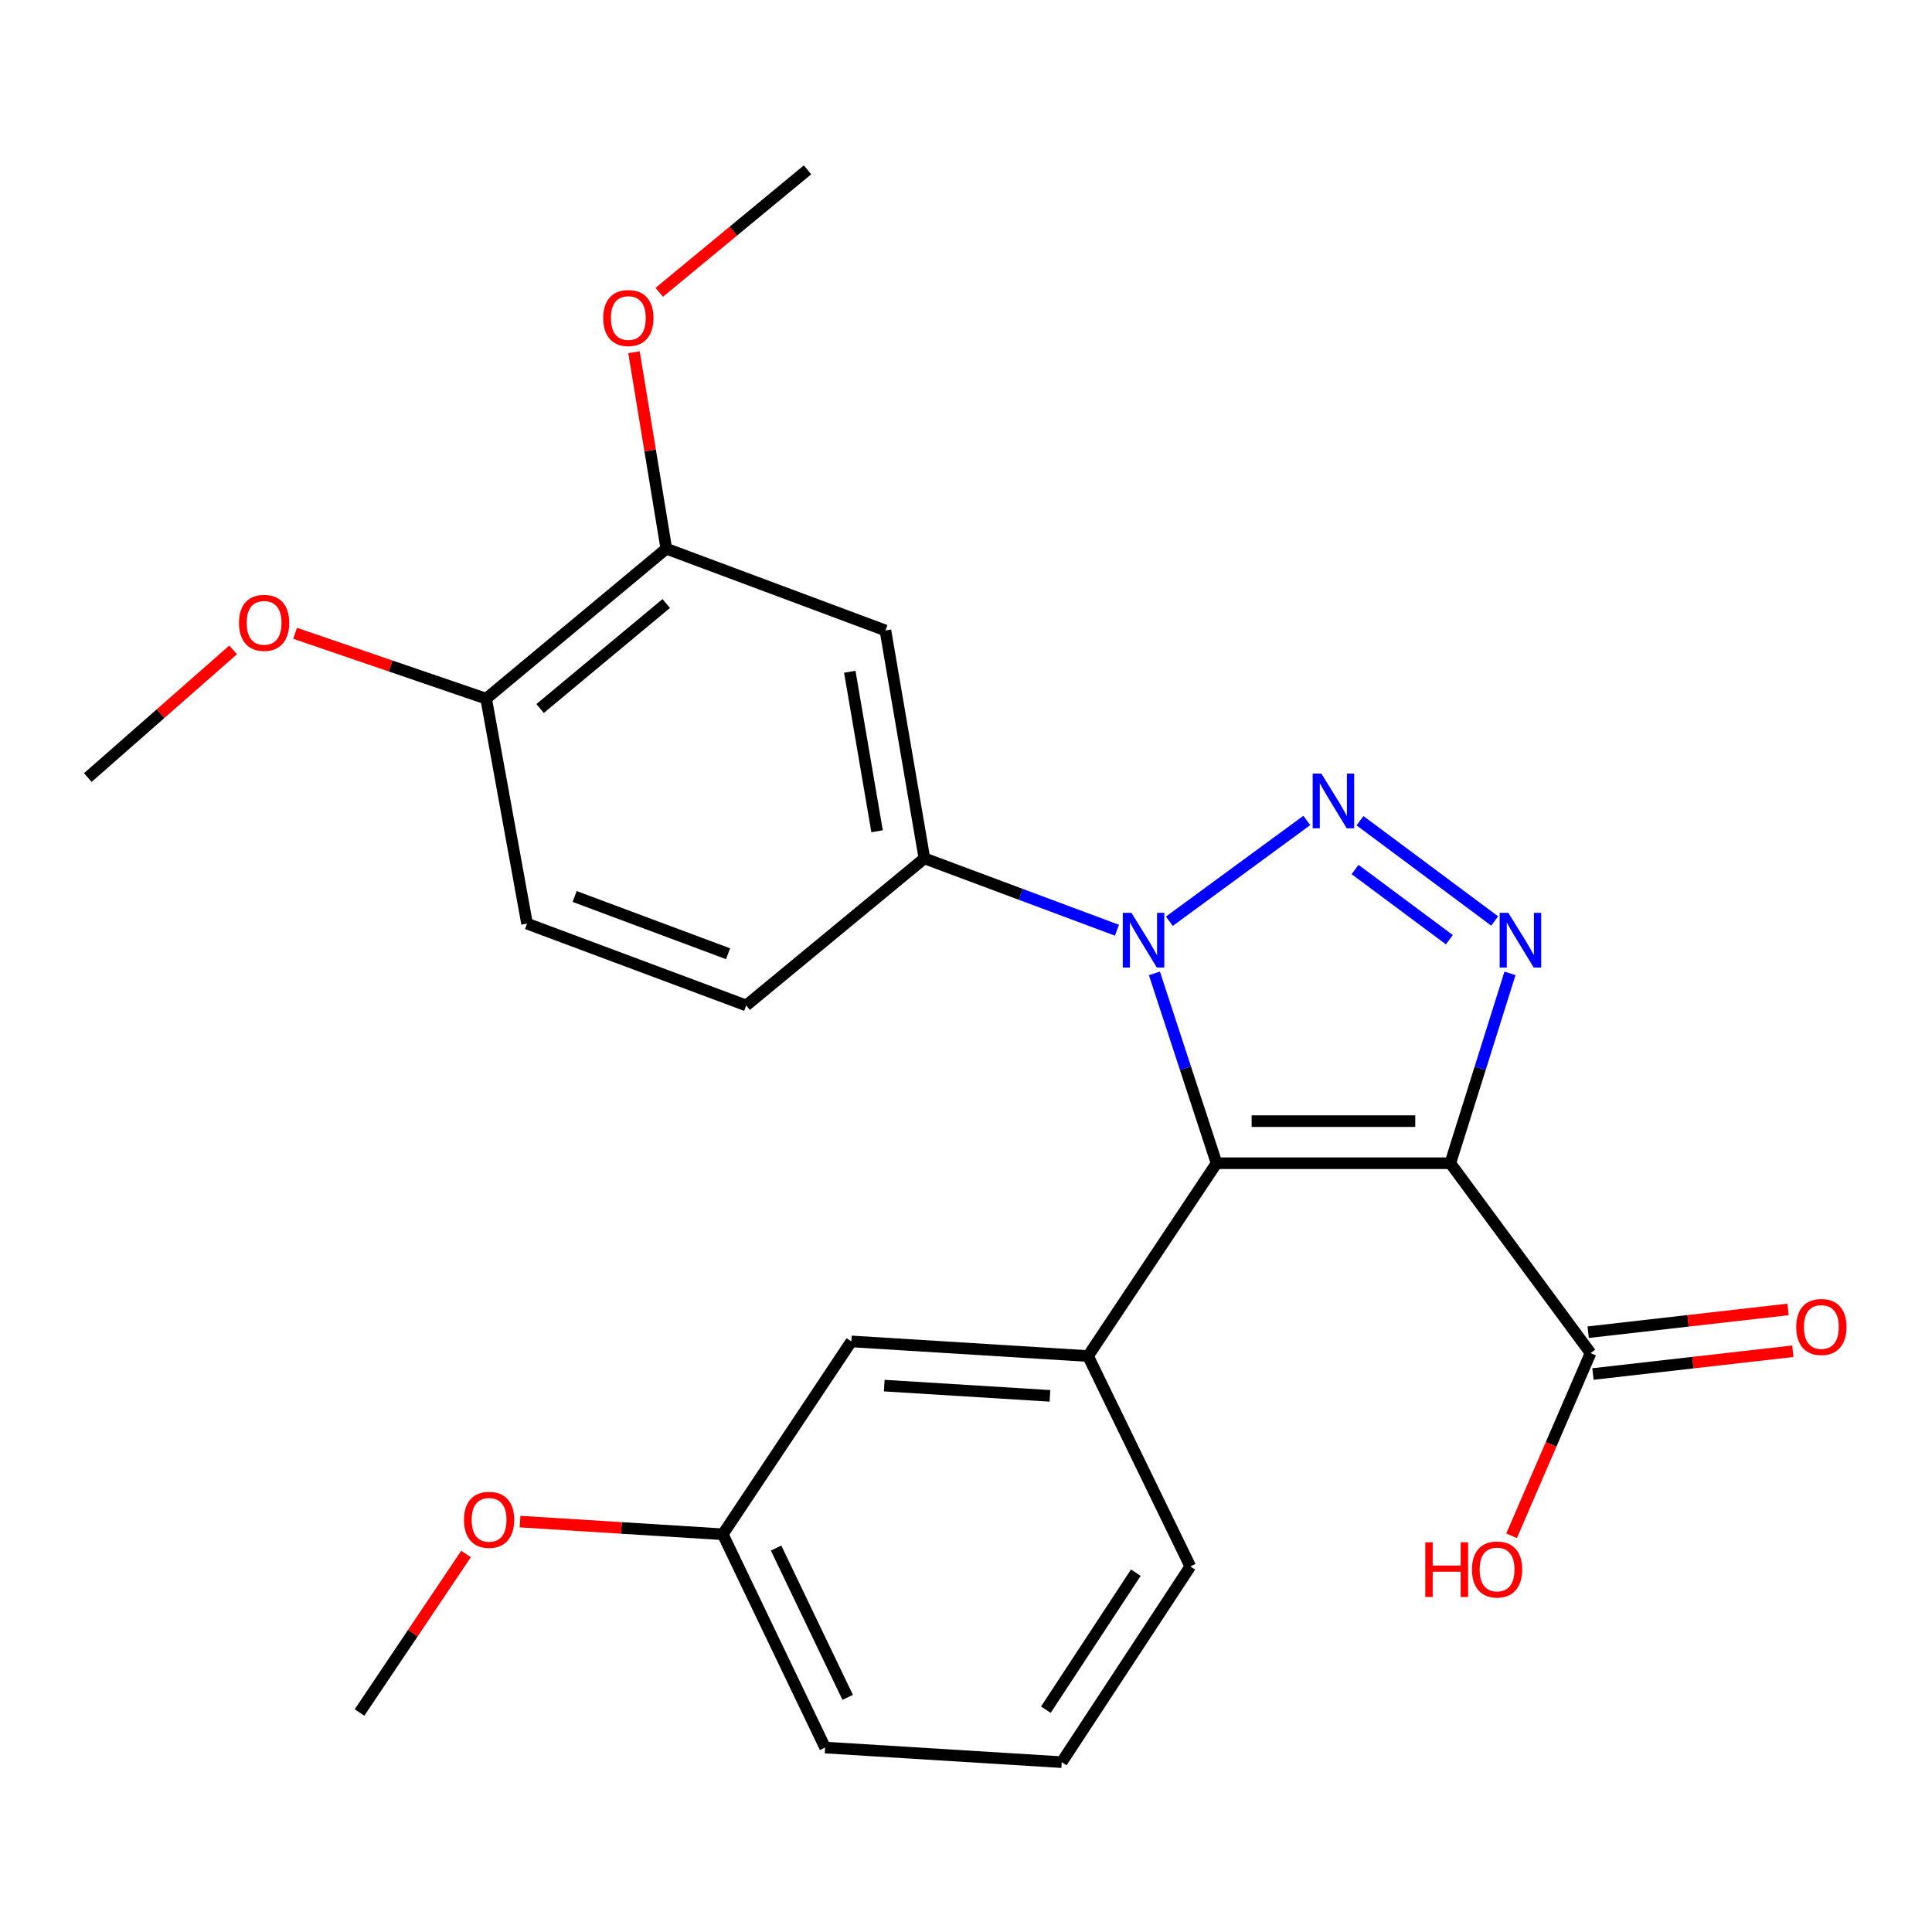 <?xml version='1.0' encoding='iso-8859-1'?>
<svg version='1.1' baseProfile='full'
              xmlns='http://www.w3.org/2000/svg'
                      xmlns:rdkit='http://www.rdkit.org/xml'
                      xmlns:xlink='http://www.w3.org/1999/xlink'
                  xml:space='preserve'
width='1000px' height='1000px' viewBox='0 0 1000 1000'>
<!-- END OF HEADER -->
<rect style='opacity:1.0;fill:#FFFFFF;stroke:none' width='1000' height='1000' x='0' y='0'> </rect>
<path class='bond-0' d='M 750.679,602.076 L 629.689,602.076' style='fill:none;fill-rule:evenodd;stroke:#000000;stroke-width:6px;stroke-linecap:butt;stroke-linejoin:miter;stroke-opacity:1' />
<path class='bond-0' d='M 732.531,580.293 L 647.837,580.293' style='fill:none;fill-rule:evenodd;stroke:#000000;stroke-width:6px;stroke-linecap:butt;stroke-linejoin:miter;stroke-opacity:1' />
<path class='bond-3' d='M 750.679,602.076 L 766.124,552.945' style='fill:none;fill-rule:evenodd;stroke:#000000;stroke-width:6px;stroke-linecap:butt;stroke-linejoin:miter;stroke-opacity:1' />
<path class='bond-3' d='M 766.124,552.945 L 781.569,503.813' style='fill:none;fill-rule:evenodd;stroke:#0000FF;stroke-width:6px;stroke-linecap:butt;stroke-linejoin:miter;stroke-opacity:1' />
<path class='bond-6' d='M 750.679,602.076 L 823.276,700.364' style='fill:none;fill-rule:evenodd;stroke:#000000;stroke-width:6px;stroke-linecap:butt;stroke-linejoin:miter;stroke-opacity:1' />
<path class='bond-2' d='M 629.689,602.076 L 613.607,552.95' style='fill:none;fill-rule:evenodd;stroke:#000000;stroke-width:6px;stroke-linecap:butt;stroke-linejoin:miter;stroke-opacity:1' />
<path class='bond-2' d='M 613.607,552.95 L 597.525,503.825' style='fill:none;fill-rule:evenodd;stroke:#0000FF;stroke-width:6px;stroke-linecap:butt;stroke-linejoin:miter;stroke-opacity:1' />
<path class='bond-4' d='M 629.689,602.076 L 563.167,701.889' style='fill:none;fill-rule:evenodd;stroke:#000000;stroke-width:6px;stroke-linecap:butt;stroke-linejoin:miter;stroke-opacity:1' />
<path class='bond-1' d='M 703.941,424.796 L 773.643,476.703' style='fill:none;fill-rule:evenodd;stroke:#0000FF;stroke-width:6px;stroke-linecap:butt;stroke-linejoin:miter;stroke-opacity:1' />
<path class='bond-1' d='M 701.386,450.053 L 750.178,486.387' style='fill:none;fill-rule:evenodd;stroke:#0000FF;stroke-width:6px;stroke-linecap:butt;stroke-linejoin:miter;stroke-opacity:1' />
<path class='bond-25' d='M 676.397,424.662 L 605.256,476.831' style='fill:none;fill-rule:evenodd;stroke:#0000FF;stroke-width:6px;stroke-linecap:butt;stroke-linejoin:miter;stroke-opacity:1' />
<path class='bond-5' d='M 578.129,481.489 L 528.299,462.887' style='fill:none;fill-rule:evenodd;stroke:#0000FF;stroke-width:6px;stroke-linecap:butt;stroke-linejoin:miter;stroke-opacity:1' />
<path class='bond-5' d='M 528.299,462.887 L 478.469,444.285' style='fill:none;fill-rule:evenodd;stroke:#000000;stroke-width:6px;stroke-linecap:butt;stroke-linejoin:miter;stroke-opacity:1' />
<path class='bond-9' d='M 563.167,701.889 L 440.652,694.313' style='fill:none;fill-rule:evenodd;stroke:#000000;stroke-width:6px;stroke-linecap:butt;stroke-linejoin:miter;stroke-opacity:1' />
<path class='bond-9' d='M 543.445,722.493 L 457.685,717.191' style='fill:none;fill-rule:evenodd;stroke:#000000;stroke-width:6px;stroke-linecap:butt;stroke-linejoin:miter;stroke-opacity:1' />
<path class='bond-17' d='M 563.167,701.889 L 616.099,810.778' style='fill:none;fill-rule:evenodd;stroke:#000000;stroke-width:6px;stroke-linecap:butt;stroke-linejoin:miter;stroke-opacity:1' />
<path class='bond-7' d='M 478.469,444.285 L 458.296,326.332' style='fill:none;fill-rule:evenodd;stroke:#000000;stroke-width:6px;stroke-linecap:butt;stroke-linejoin:miter;stroke-opacity:1' />
<path class='bond-7' d='M 453.972,430.264 L 439.851,347.697' style='fill:none;fill-rule:evenodd;stroke:#000000;stroke-width:6px;stroke-linecap:butt;stroke-linejoin:miter;stroke-opacity:1' />
<path class='bond-11' d='M 478.469,444.285 L 386.232,520.415' style='fill:none;fill-rule:evenodd;stroke:#000000;stroke-width:6px;stroke-linecap:butt;stroke-linejoin:miter;stroke-opacity:1' />
<path class='bond-12' d='M 824.508,711.185 L 876.232,705.295' style='fill:none;fill-rule:evenodd;stroke:#000000;stroke-width:6px;stroke-linecap:butt;stroke-linejoin:miter;stroke-opacity:1' />
<path class='bond-12' d='M 876.232,705.295 L 927.956,699.406' style='fill:none;fill-rule:evenodd;stroke:#FF0000;stroke-width:6px;stroke-linecap:butt;stroke-linejoin:miter;stroke-opacity:1' />
<path class='bond-12' d='M 822.044,689.542 L 873.767,683.653' style='fill:none;fill-rule:evenodd;stroke:#000000;stroke-width:6px;stroke-linecap:butt;stroke-linejoin:miter;stroke-opacity:1' />
<path class='bond-12' d='M 873.767,683.653 L 925.491,677.763' style='fill:none;fill-rule:evenodd;stroke:#FF0000;stroke-width:6px;stroke-linecap:butt;stroke-linejoin:miter;stroke-opacity:1' />
<path class='bond-14' d='M 823.276,700.364 L 802.834,747.637' style='fill:none;fill-rule:evenodd;stroke:#000000;stroke-width:6px;stroke-linecap:butt;stroke-linejoin:miter;stroke-opacity:1' />
<path class='bond-14' d='M 802.834,747.637 L 782.392,794.91' style='fill:none;fill-rule:evenodd;stroke:#FF0000;stroke-width:6px;stroke-linecap:butt;stroke-linejoin:miter;stroke-opacity:1' />
<path class='bond-8' d='M 458.296,326.332 L 344.881,284.001' style='fill:none;fill-rule:evenodd;stroke:#000000;stroke-width:6px;stroke-linecap:butt;stroke-linejoin:miter;stroke-opacity:1' />
<path class='bond-16' d='M 344.881,284.001 L 336.517,233.156' style='fill:none;fill-rule:evenodd;stroke:#000000;stroke-width:6px;stroke-linecap:butt;stroke-linejoin:miter;stroke-opacity:1' />
<path class='bond-16' d='M 336.517,233.156 L 328.154,182.31' style='fill:none;fill-rule:evenodd;stroke:#FF0000;stroke-width:6px;stroke-linecap:butt;stroke-linejoin:miter;stroke-opacity:1' />
<path class='bond-27' d='M 344.881,284.001 L 251.627,361.632' style='fill:none;fill-rule:evenodd;stroke:#000000;stroke-width:6px;stroke-linecap:butt;stroke-linejoin:miter;stroke-opacity:1' />
<path class='bond-27' d='M 344.829,312.387 L 279.552,366.728' style='fill:none;fill-rule:evenodd;stroke:#000000;stroke-width:6px;stroke-linecap:butt;stroke-linejoin:miter;stroke-opacity:1' />
<path class='bond-15' d='M 440.652,694.313 L 374.118,794.138' style='fill:none;fill-rule:evenodd;stroke:#000000;stroke-width:6px;stroke-linecap:butt;stroke-linejoin:miter;stroke-opacity:1' />
<path class='bond-10' d='M 251.627,361.632 L 272.805,478.072' style='fill:none;fill-rule:evenodd;stroke:#000000;stroke-width:6px;stroke-linecap:butt;stroke-linejoin:miter;stroke-opacity:1' />
<path class='bond-18' d='M 251.627,361.632 L 202.182,344.711' style='fill:none;fill-rule:evenodd;stroke:#000000;stroke-width:6px;stroke-linecap:butt;stroke-linejoin:miter;stroke-opacity:1' />
<path class='bond-18' d='M 202.182,344.711 L 152.736,327.79' style='fill:none;fill-rule:evenodd;stroke:#FF0000;stroke-width:6px;stroke-linecap:butt;stroke-linejoin:miter;stroke-opacity:1' />
<path class='bond-13' d='M 386.232,520.415 L 272.805,478.072' style='fill:none;fill-rule:evenodd;stroke:#000000;stroke-width:6px;stroke-linecap:butt;stroke-linejoin:miter;stroke-opacity:1' />
<path class='bond-13' d='M 376.836,493.657 L 297.437,464.017' style='fill:none;fill-rule:evenodd;stroke:#000000;stroke-width:6px;stroke-linecap:butt;stroke-linejoin:miter;stroke-opacity:1' />
<path class='bond-19' d='M 374.118,794.138 L 321.65,790.857' style='fill:none;fill-rule:evenodd;stroke:#000000;stroke-width:6px;stroke-linecap:butt;stroke-linejoin:miter;stroke-opacity:1' />
<path class='bond-19' d='M 321.65,790.857 L 269.182,787.577' style='fill:none;fill-rule:evenodd;stroke:#FF0000;stroke-width:6px;stroke-linecap:butt;stroke-linejoin:miter;stroke-opacity:1' />
<path class='bond-26' d='M 374.118,794.138 L 427.062,904.528' style='fill:none;fill-rule:evenodd;stroke:#000000;stroke-width:6px;stroke-linecap:butt;stroke-linejoin:miter;stroke-opacity:1' />
<path class='bond-26' d='M 401.7,801.277 L 438.761,878.549' style='fill:none;fill-rule:evenodd;stroke:#000000;stroke-width:6px;stroke-linecap:butt;stroke-linejoin:miter;stroke-opacity:1' />
<path class='bond-22' d='M 341.236,151.3 L 379.605,119.605' style='fill:none;fill-rule:evenodd;stroke:#FF0000;stroke-width:6px;stroke-linecap:butt;stroke-linejoin:miter;stroke-opacity:1' />
<path class='bond-22' d='M 379.605,119.605 L 417.974,87.909' style='fill:none;fill-rule:evenodd;stroke:#000000;stroke-width:6px;stroke-linecap:butt;stroke-linejoin:miter;stroke-opacity:1' />
<path class='bond-20' d='M 616.099,810.778 L 549.553,912.091' style='fill:none;fill-rule:evenodd;stroke:#000000;stroke-width:6px;stroke-linecap:butt;stroke-linejoin:miter;stroke-opacity:1' />
<path class='bond-20' d='M 587.91,814.016 L 541.328,884.935' style='fill:none;fill-rule:evenodd;stroke:#000000;stroke-width:6px;stroke-linecap:butt;stroke-linejoin:miter;stroke-opacity:1' />
<path class='bond-23' d='M 120.663,336.39 L 83.059,369.426' style='fill:none;fill-rule:evenodd;stroke:#FF0000;stroke-width:6px;stroke-linecap:butt;stroke-linejoin:miter;stroke-opacity:1' />
<path class='bond-23' d='M 83.059,369.426 L 45.455,402.462' style='fill:none;fill-rule:evenodd;stroke:#000000;stroke-width:6px;stroke-linecap:butt;stroke-linejoin:miter;stroke-opacity:1' />
<path class='bond-24' d='M 241.214,804.341 L 213.65,845.364' style='fill:none;fill-rule:evenodd;stroke:#FF0000;stroke-width:6px;stroke-linecap:butt;stroke-linejoin:miter;stroke-opacity:1' />
<path class='bond-24' d='M 213.65,845.364 L 186.086,886.387' style='fill:none;fill-rule:evenodd;stroke:#000000;stroke-width:6px;stroke-linecap:butt;stroke-linejoin:miter;stroke-opacity:1' />
<path class='bond-21' d='M 549.553,912.091 L 427.062,904.528' style='fill:none;fill-rule:evenodd;stroke:#000000;stroke-width:6px;stroke-linecap:butt;stroke-linejoin:miter;stroke-opacity:1' />
<path  class='atom-2' d='M 683.924 400.392
L 693.204 415.392
Q 694.124 416.872, 695.604 419.552
Q 697.084 422.232, 697.164 422.392
L 697.164 400.392
L 700.924 400.392
L 700.924 428.712
L 697.044 428.712
L 687.084 412.312
Q 685.924 410.392, 684.684 408.192
Q 683.484 405.992, 683.124 405.312
L 683.124 428.712
L 679.444 428.712
L 679.444 400.392
L 683.924 400.392
' fill='#0000FF'/>
<path  class='atom-3' d='M 585.636 472.468
L 594.916 487.468
Q 595.836 488.948, 597.316 491.628
Q 598.796 494.308, 598.876 494.468
L 598.876 472.468
L 602.636 472.468
L 602.636 500.788
L 598.756 500.788
L 588.796 484.388
Q 587.636 482.468, 586.396 480.268
Q 585.196 478.068, 584.836 477.388
L 584.836 500.788
L 581.156 500.788
L 581.156 472.468
L 585.636 472.468
' fill='#0000FF'/>
<path  class='atom-4' d='M 780.711 472.468
L 789.991 487.468
Q 790.911 488.948, 792.391 491.628
Q 793.871 494.308, 793.951 494.468
L 793.951 472.468
L 797.711 472.468
L 797.711 500.788
L 793.831 500.788
L 783.871 484.388
Q 782.711 482.468, 781.471 480.268
Q 780.271 478.068, 779.911 477.388
L 779.911 500.788
L 776.231 500.788
L 776.231 472.468
L 780.711 472.468
' fill='#0000FF'/>
<path  class='atom-13' d='M 929.729 686.842
Q 929.729 680.042, 933.089 676.242
Q 936.449 672.442, 942.729 672.442
Q 949.009 672.442, 952.369 676.242
Q 955.729 680.042, 955.729 686.842
Q 955.729 693.722, 952.329 697.642
Q 948.929 701.522, 942.729 701.522
Q 936.489 701.522, 933.089 697.642
Q 929.729 693.762, 929.729 686.842
M 942.729 698.322
Q 947.049 698.322, 949.369 695.442
Q 951.729 692.522, 951.729 686.842
Q 951.729 681.282, 949.369 678.482
Q 947.049 675.642, 942.729 675.642
Q 938.409 675.642, 936.049 678.442
Q 933.729 681.242, 933.729 686.842
Q 933.729 692.562, 936.049 695.442
Q 938.409 698.322, 942.729 698.322
' fill='#FF0000'/>
<path  class='atom-15' d='M 737.722 798.278
L 741.562 798.278
L 741.562 810.318
L 756.042 810.318
L 756.042 798.278
L 759.882 798.278
L 759.882 826.598
L 756.042 826.598
L 756.042 813.518
L 741.562 813.518
L 741.562 826.598
L 737.722 826.598
L 737.722 798.278
' fill='#FF0000'/>
<path  class='atom-15' d='M 761.882 812.358
Q 761.882 805.558, 765.242 801.758
Q 768.602 797.958, 774.882 797.958
Q 781.162 797.958, 784.522 801.758
Q 787.882 805.558, 787.882 812.358
Q 787.882 819.238, 784.482 823.158
Q 781.082 827.038, 774.882 827.038
Q 768.642 827.038, 765.242 823.158
Q 761.882 819.278, 761.882 812.358
M 774.882 823.838
Q 779.202 823.838, 781.522 820.958
Q 783.882 818.038, 783.882 812.358
Q 783.882 806.798, 781.522 803.998
Q 779.202 801.158, 774.882 801.158
Q 770.562 801.158, 768.202 803.958
Q 765.882 806.758, 765.882 812.358
Q 765.882 818.078, 768.202 820.958
Q 770.562 823.838, 774.882 823.838
' fill='#FF0000'/>
<path  class='atom-17' d='M 312.228 164.603
Q 312.228 157.803, 315.588 154.003
Q 318.948 150.203, 325.228 150.203
Q 331.508 150.203, 334.868 154.003
Q 338.228 157.803, 338.228 164.603
Q 338.228 171.483, 334.828 175.403
Q 331.428 179.283, 325.228 179.283
Q 318.988 179.283, 315.588 175.403
Q 312.228 171.523, 312.228 164.603
M 325.228 176.083
Q 329.548 176.083, 331.868 173.203
Q 334.228 170.283, 334.228 164.603
Q 334.228 159.043, 331.868 156.243
Q 329.548 153.403, 325.228 153.403
Q 320.908 153.403, 318.548 156.203
Q 316.228 159.003, 316.228 164.603
Q 316.228 170.323, 318.548 173.203
Q 320.908 176.083, 325.228 176.083
' fill='#FF0000'/>
<path  class='atom-19' d='M 123.7 322.382
Q 123.7 315.582, 127.06 311.782
Q 130.42 307.982, 136.7 307.982
Q 142.98 307.982, 146.34 311.782
Q 149.7 315.582, 149.7 322.382
Q 149.7 329.262, 146.3 333.182
Q 142.9 337.062, 136.7 337.062
Q 130.46 337.062, 127.06 333.182
Q 123.7 329.302, 123.7 322.382
M 136.7 333.862
Q 141.02 333.862, 143.34 330.982
Q 145.7 328.062, 145.7 322.382
Q 145.7 316.822, 143.34 314.022
Q 141.02 311.182, 136.7 311.182
Q 132.38 311.182, 130.02 313.982
Q 127.7 316.782, 127.7 322.382
Q 127.7 328.102, 130.02 330.982
Q 132.38 333.862, 136.7 333.862
' fill='#FF0000'/>
<path  class='atom-20' d='M 240.152 786.655
Q 240.152 779.855, 243.512 776.055
Q 246.872 772.255, 253.152 772.255
Q 259.432 772.255, 262.792 776.055
Q 266.152 779.855, 266.152 786.655
Q 266.152 793.535, 262.752 797.455
Q 259.352 801.335, 253.152 801.335
Q 246.912 801.335, 243.512 797.455
Q 240.152 793.575, 240.152 786.655
M 253.152 798.135
Q 257.472 798.135, 259.792 795.255
Q 262.152 792.335, 262.152 786.655
Q 262.152 781.095, 259.792 778.295
Q 257.472 775.455, 253.152 775.455
Q 248.832 775.455, 246.472 778.255
Q 244.152 781.055, 244.152 786.655
Q 244.152 792.375, 246.472 795.255
Q 248.832 798.135, 253.152 798.135
' fill='#FF0000'/>
</svg>
